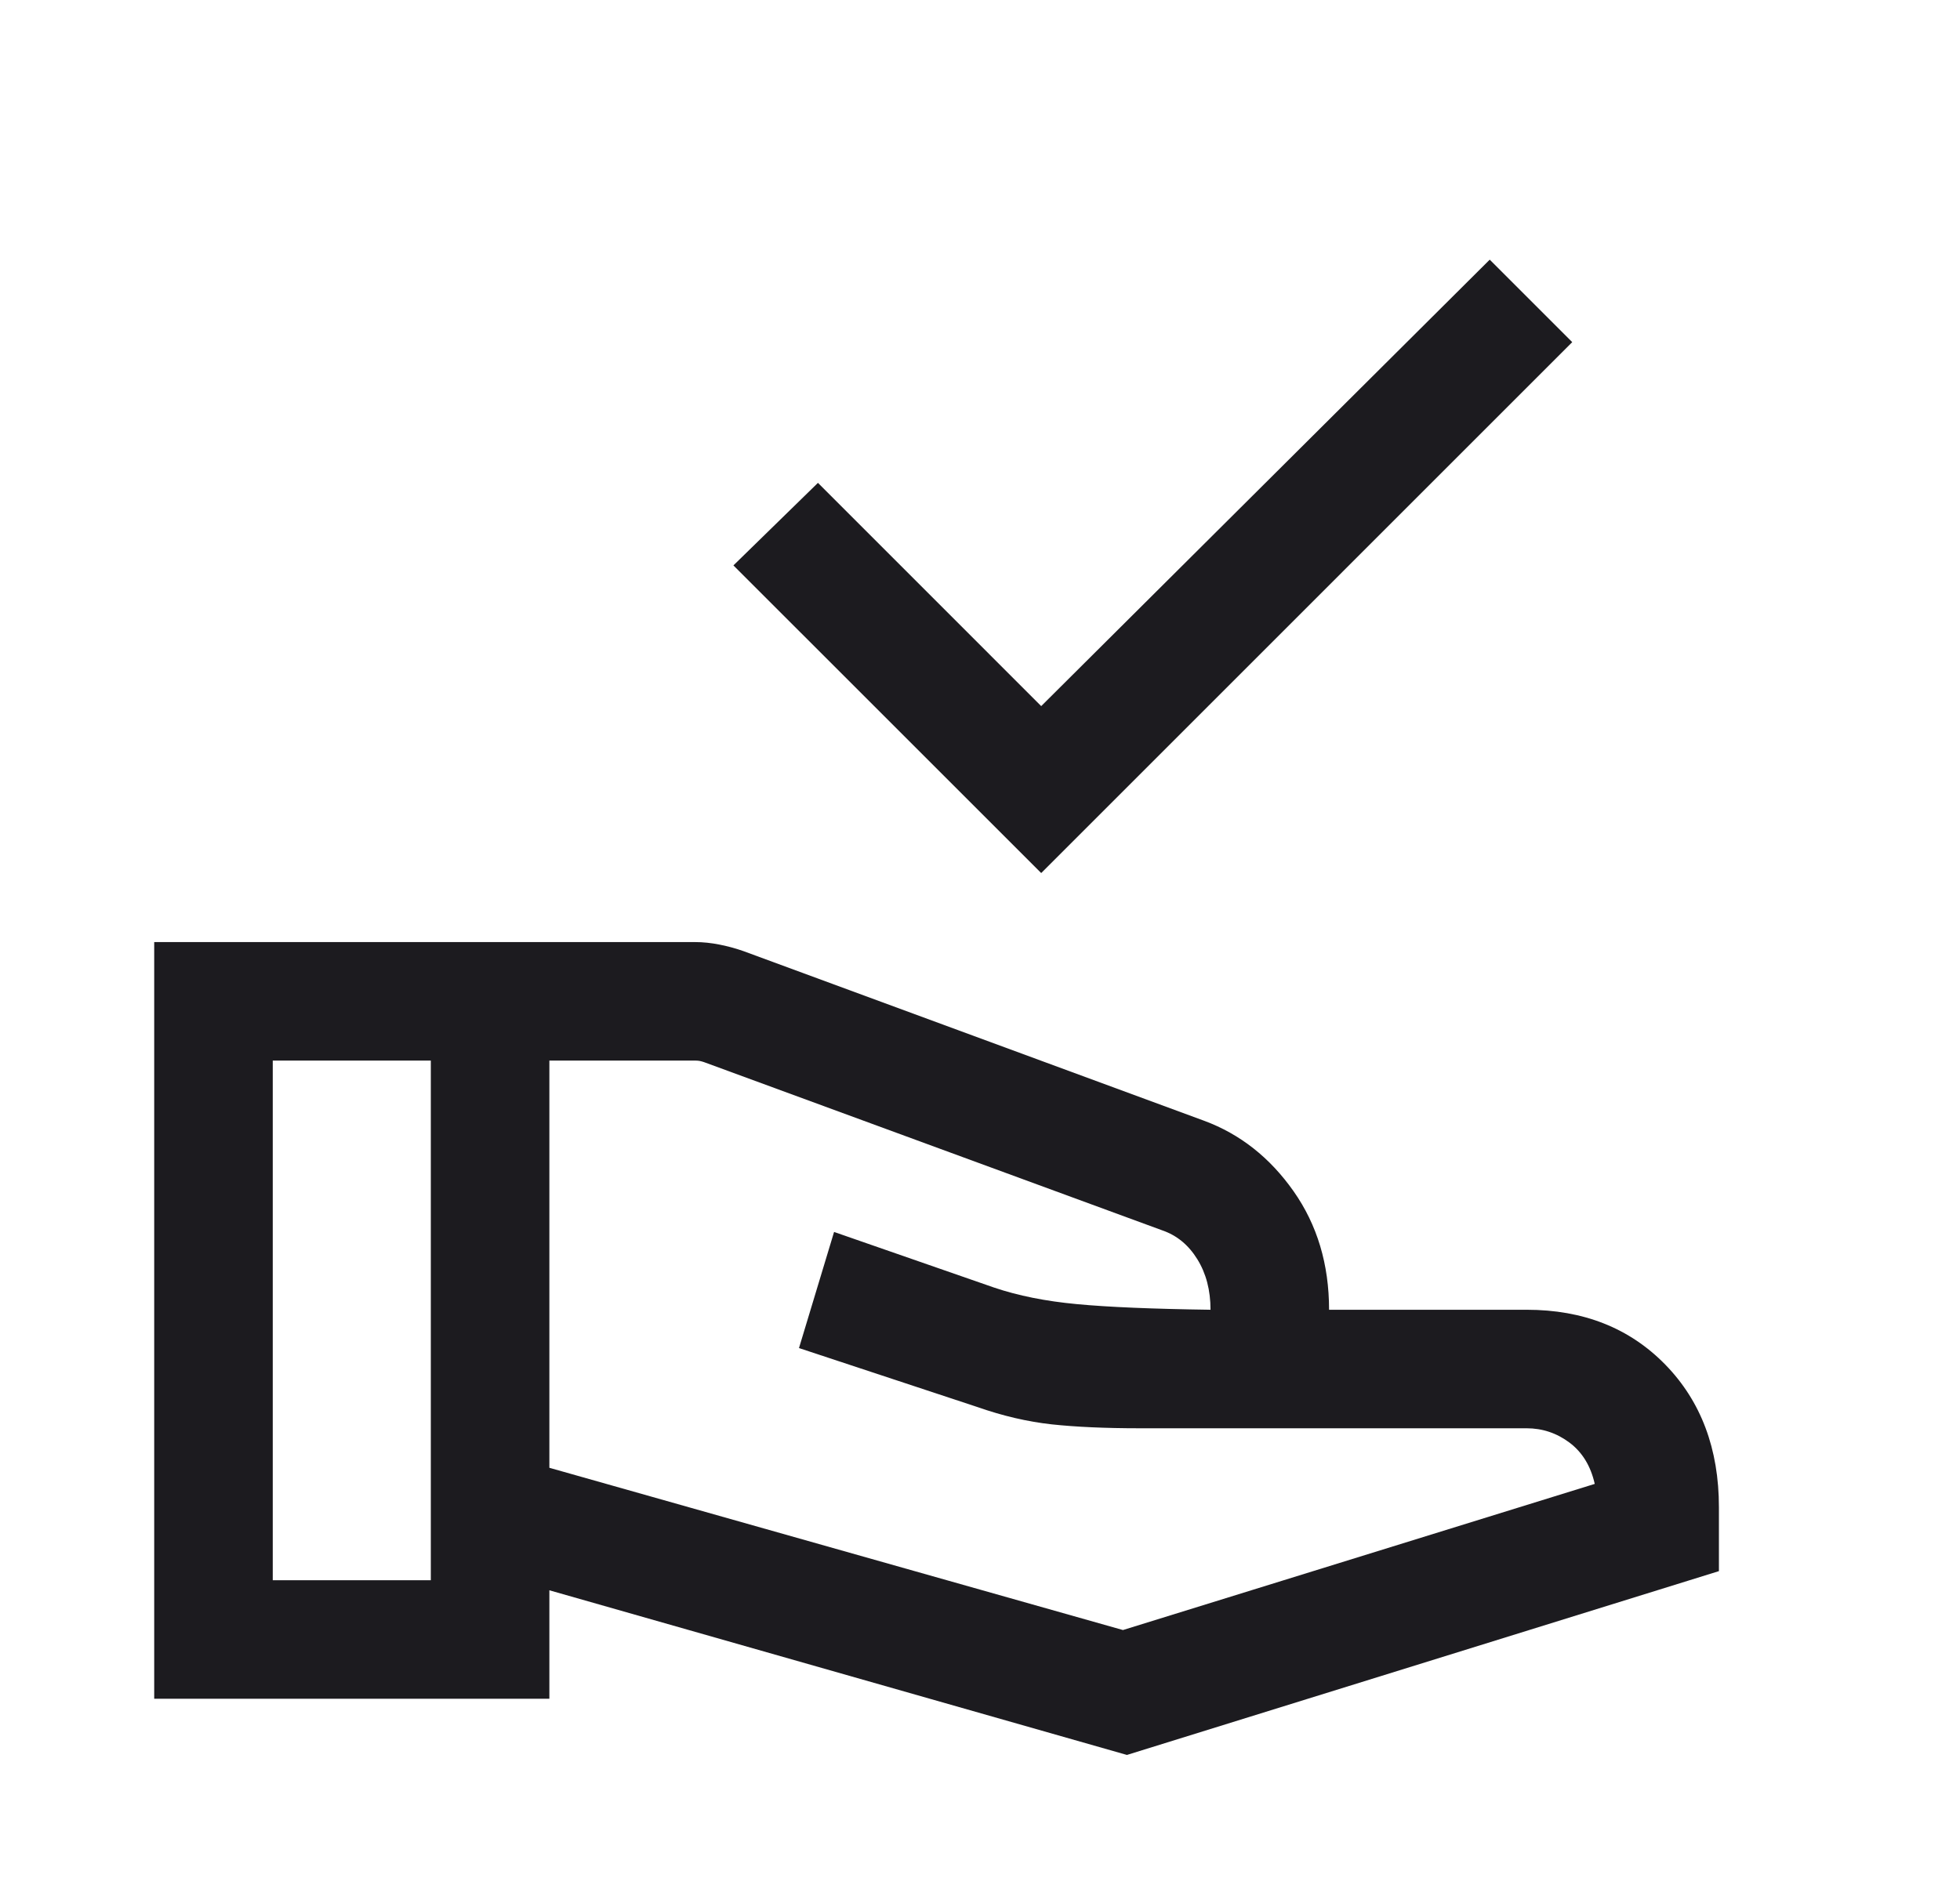 <svg width="31" height="30" viewBox="0 0 31 30" fill="none" xmlns="http://www.w3.org/2000/svg">
<mask id="mask0_4456_32392" style="mask-type:alpha" maskUnits="userSpaceOnUse" x="0" y="0" width="31" height="30">
<rect x="0.312" width="30" height="30" fill="#D9D9D9"/>
</mask>
<g mask="url(#mask0_4456_32392)">
<path d="M16.468 13.812L11.6 8.945L12.937 7.639L16.468 11.171L23.562 4.108L24.867 5.413L16.468 13.812ZM8.689 23.221L17.761 25.788L25.223 23.476C25.159 23.192 25.026 22.975 24.824 22.823C24.622 22.672 24.396 22.596 24.146 22.596H18.026C17.48 22.596 17.016 22.575 16.634 22.534C16.253 22.492 15.861 22.401 15.459 22.26L12.637 21.327L13.192 19.49L15.723 20.37C16.101 20.498 16.538 20.586 17.033 20.632C17.528 20.679 18.233 20.708 19.146 20.721C19.146 20.412 19.076 20.145 18.937 19.921C18.798 19.696 18.614 19.545 18.386 19.466L11.134 16.803C11.11 16.795 11.088 16.789 11.068 16.785C11.048 16.781 11.026 16.779 11.002 16.779H8.689V23.221ZM2.439 26.875V14.904H10.99C11.12 14.904 11.251 14.918 11.385 14.945C11.519 14.972 11.645 15.007 11.761 15.048L19.045 17.731C19.612 17.941 20.084 18.312 20.459 18.845C20.834 19.378 21.021 20.003 21.021 20.721H24.146C25.044 20.721 25.775 21.011 26.34 21.59C26.904 22.169 27.187 22.922 27.187 23.846V24.856L17.824 27.764L8.689 25.159V26.875H2.439ZM4.314 25H6.814V16.779H4.314V25Z" fill="#1C1B1F"/>
</g>
</svg>
